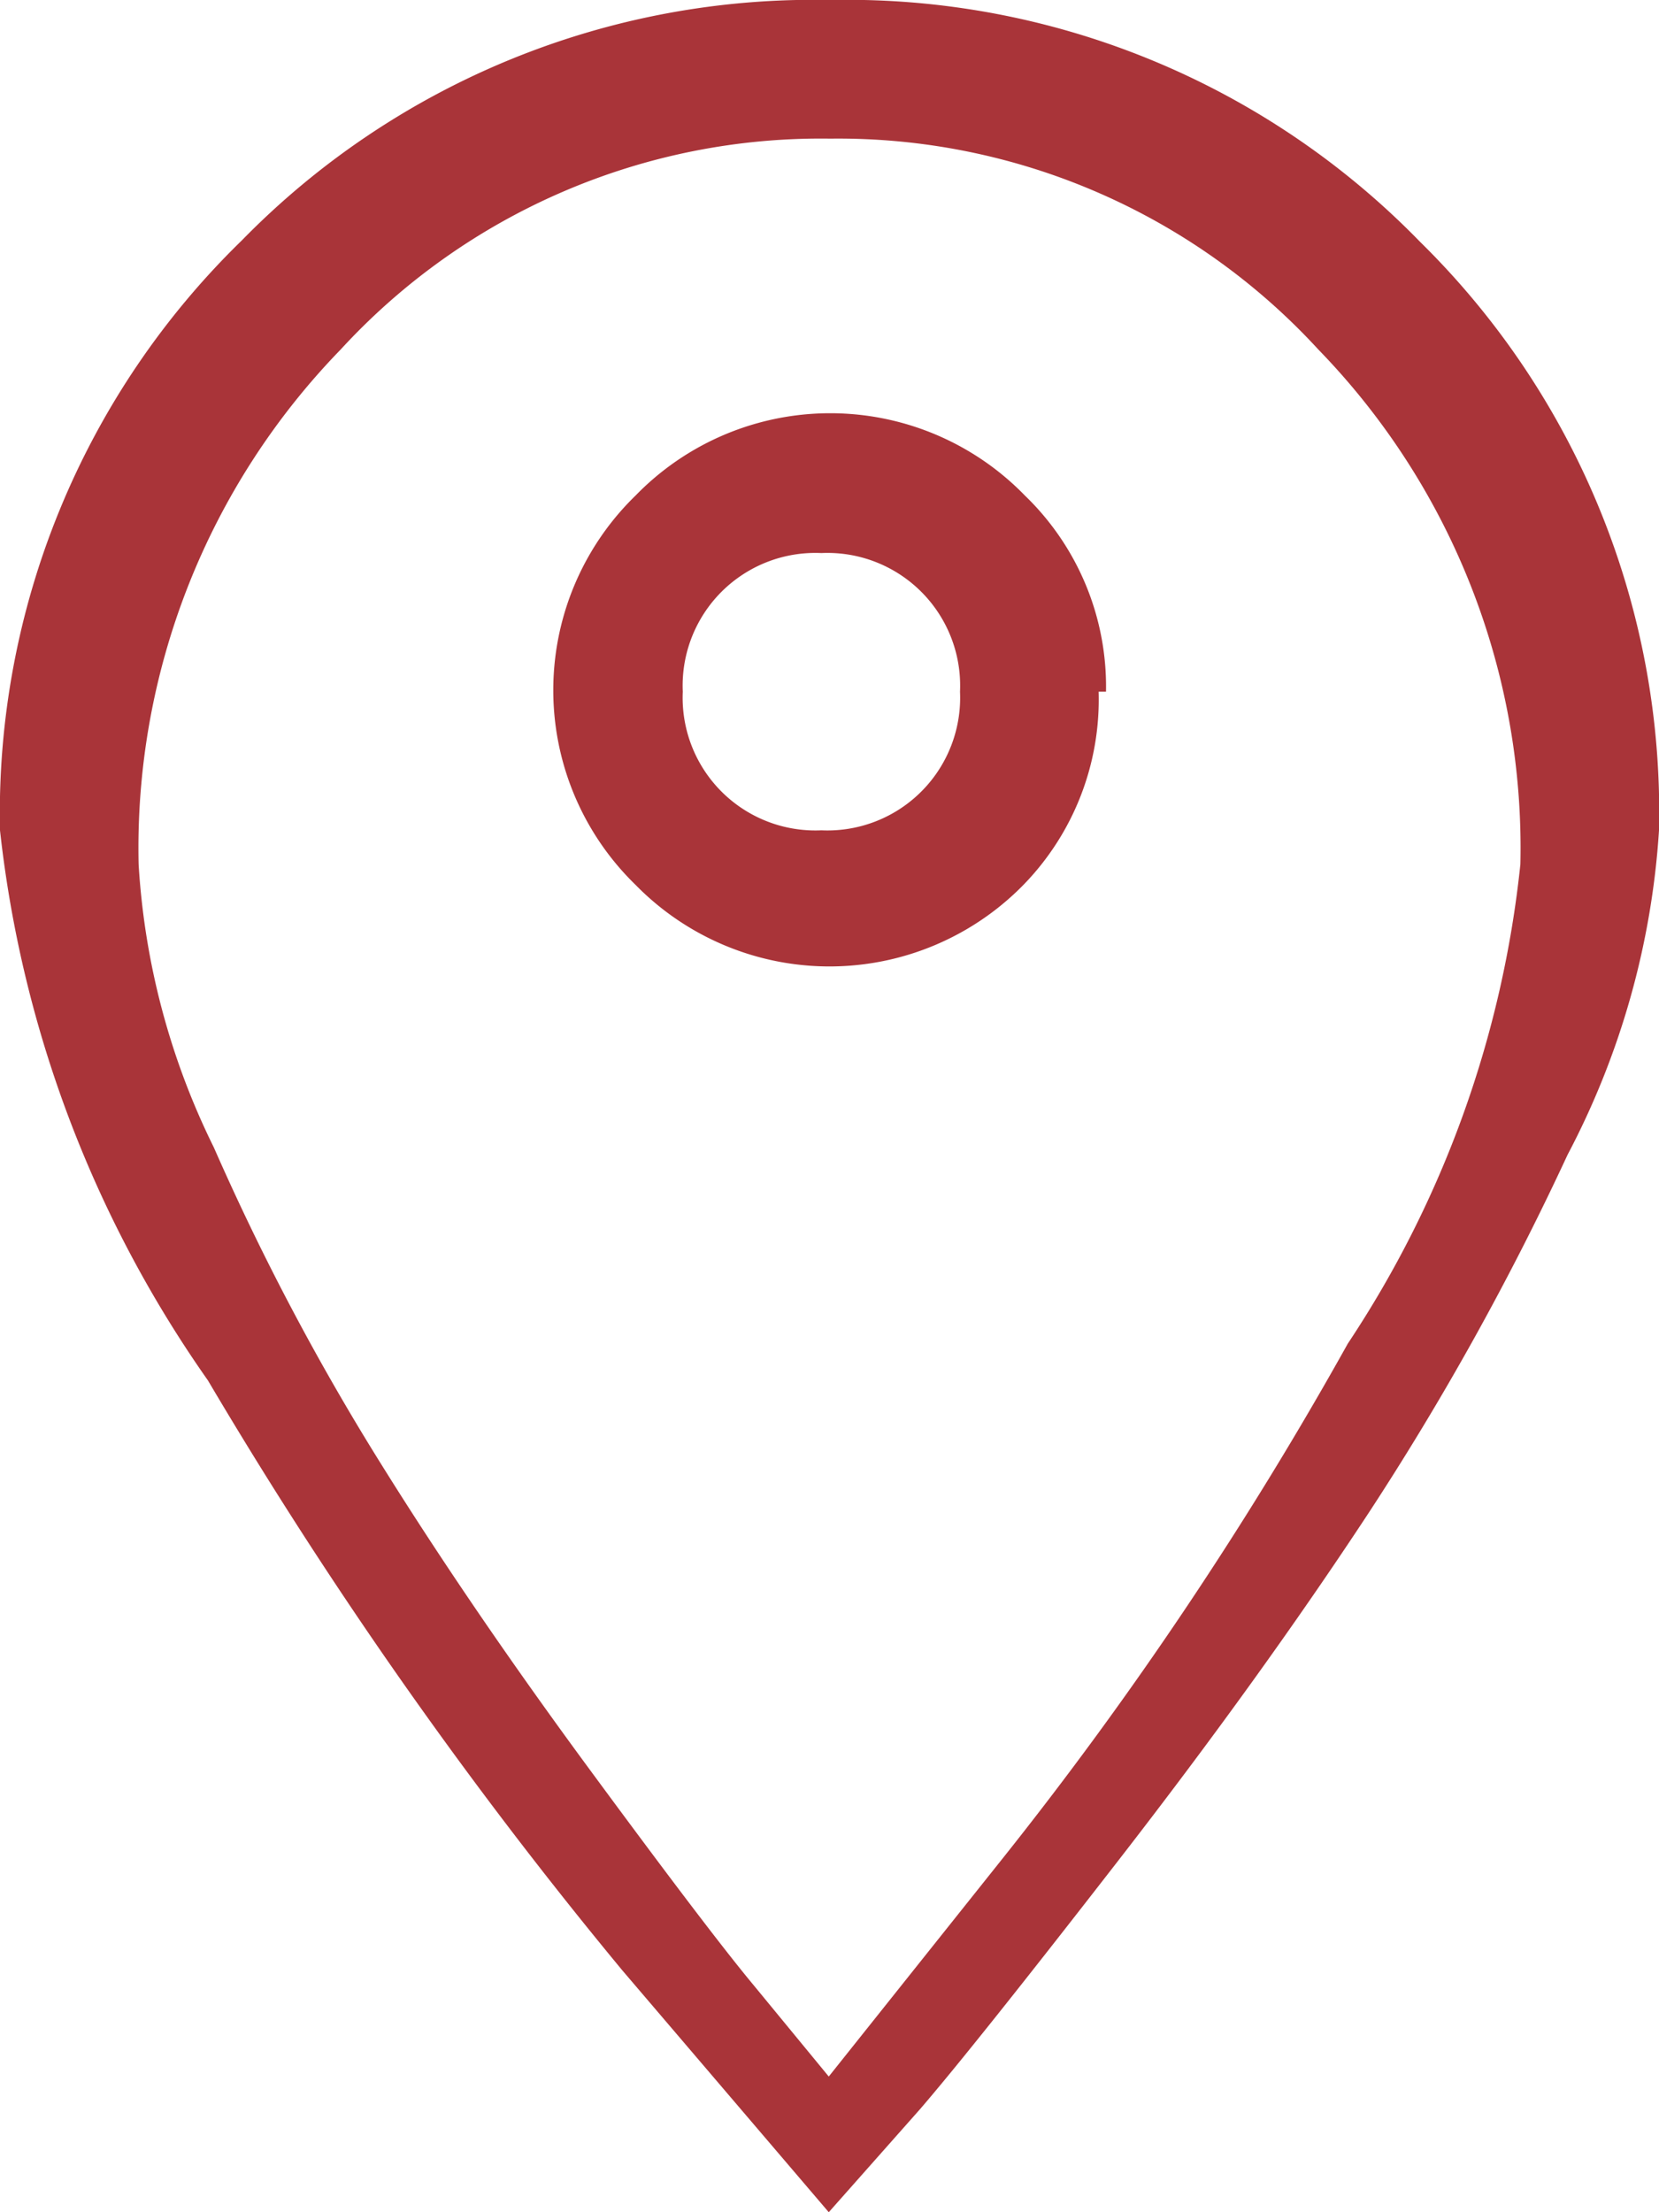 <svg xmlns="http://www.w3.org/2000/svg" width="11.25" height="15" viewBox="0 0 11.25 15">
  <title>ico_adressFootheer</title>
  <path d="M11.25,5.63a5.46,5.46,0,0,1-.62,2.2,19.16,19.16,0,0,1-1.35,2.43q-.73,1.11-1.7,2.36T6.24,14.3l-.62.7L4.22,13.36a31,31,0,0,1-2.81-4A8,8,0,0,1,0,5.63a5.42,5.42,0,0,1,1.64-4A5.42,5.42,0,0,1,5.63,0a5.42,5.42,0,0,1,4,1.64A5.42,5.42,0,0,1,11.25,5.63ZM1.45,7.78A16.81,16.81,0,0,0,2.58,9.92Q3.19,10.9,4,12t1.11,1.46l.51.62L6.8,12.6A25.66,25.66,0,0,0,9.14,9.11a7.22,7.22,0,0,0,1.17-3.25A4.85,4.85,0,0,0,8.94,2.37,4.42,4.42,0,0,0,5.63.94,4.42,4.42,0,0,0,2.31,2.37,4.85,4.85,0,0,0,.94,5.86,5,5,0,0,0,1.45,7.78Zm6-3.09A1.8,1.8,0,0,1,6.94,6,1.84,1.84,0,0,1,4.31,6a1.84,1.84,0,0,1,0-2.64,1.84,1.84,0,0,1,2.64,0A1.8,1.8,0,0,1,7.5,4.69Zm-.94,0a.9.9,0,0,0-.94-.94.9.9,0,0,0-.94.94.9.9,0,0,0,.94.94.9.9,0,0,0,.94-.94Z" style="fill: #a93439"/>
</svg>
